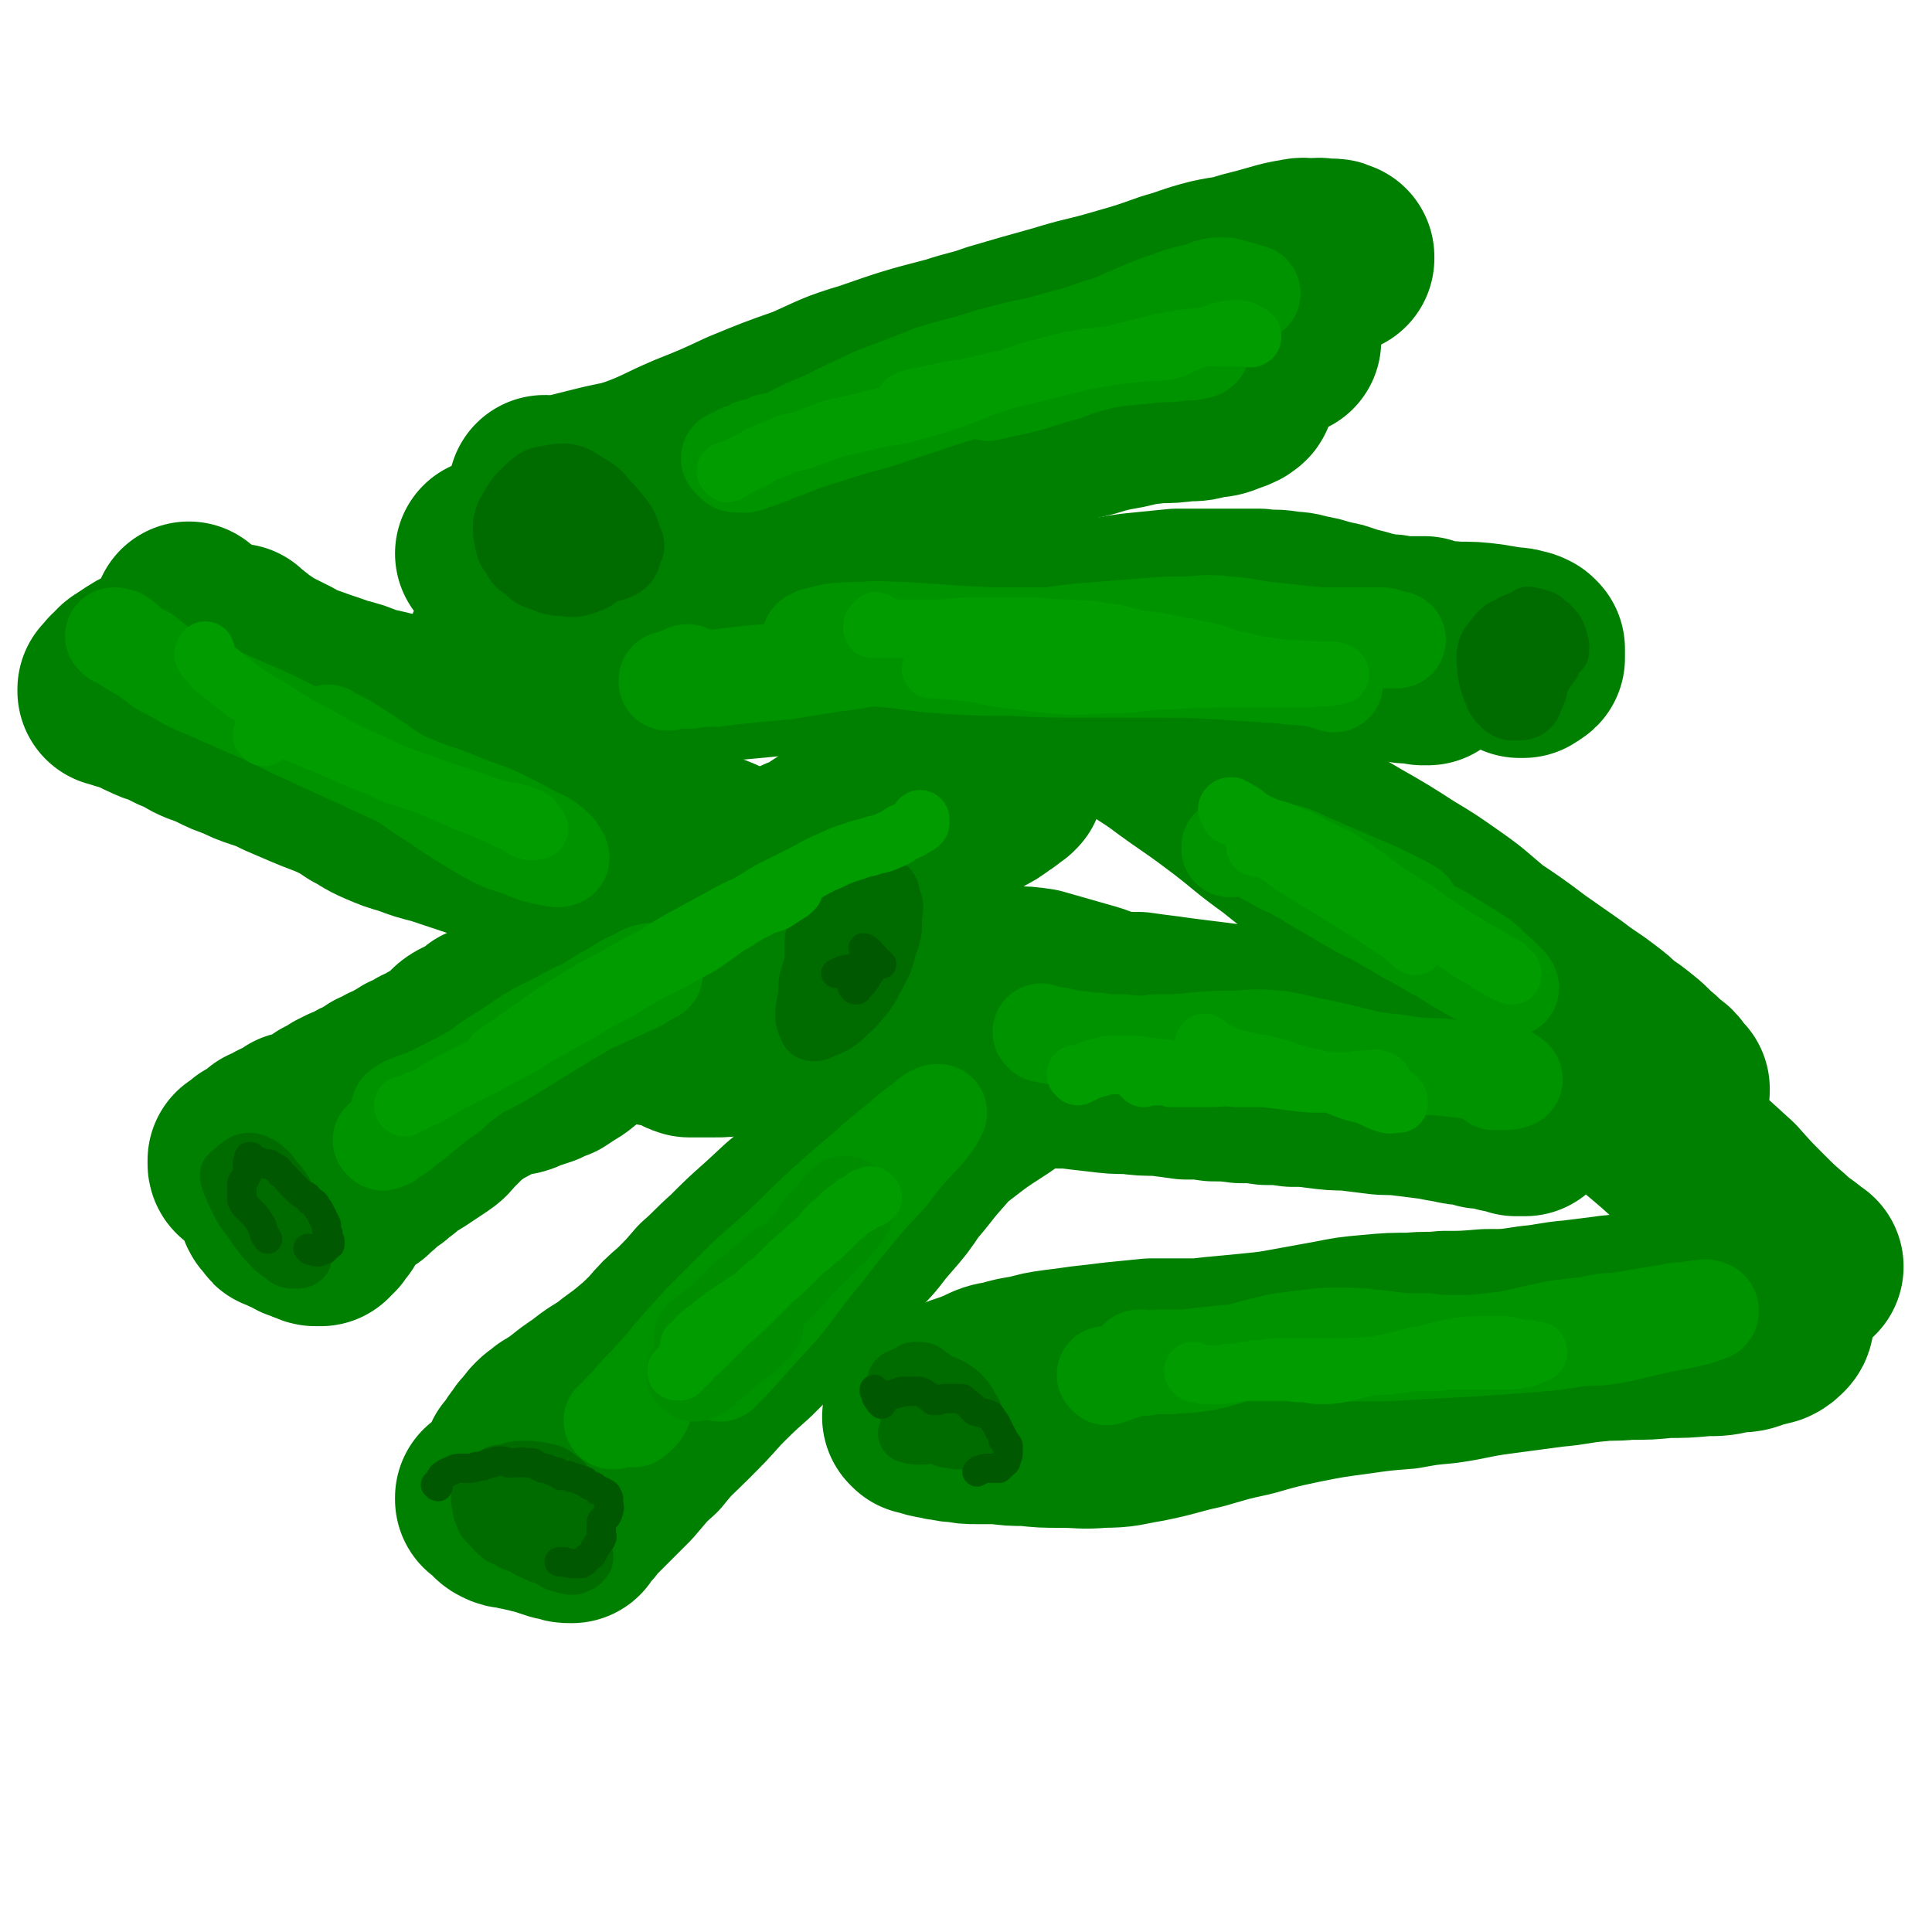 <svg viewBox='0 0 1054 1054' version='1.1' xmlns='http://www.w3.org/2000/svg' xmlns:xlink='http://www.w3.org/1999/xlink'><g fill='none' stroke='rgb(0,128,0)' stroke-width='105' stroke-linecap='round' stroke-linejoin='round'><path d='M134,636c-1,0 -1,-1 -1,-1 0,0 0,0 0,0 0,0 0,0 0,0 0,0 0,0 0,0 0,0 0,0 0,0 0,-1 0,-1 0,-1 0,0 0,0 0,0 0,-1 0,-1 0,-1 1,0 1,0 1,0 1,-1 0,-1 1,-1 1,-1 1,-1 2,-1 0,-1 0,-1 1,-1 0,-1 0,-1 1,-1 1,-1 1,-1 2,-1 1,-1 1,-1 1,-1 1,-1 1,-1 2,-1 1,-1 1,-1 1,-1 1,-1 1,-1 2,-2 1,0 1,0 2,0 1,-1 1,-1 2,-1 1,-1 1,-1 2,-2 2,-1 2,-1 3,-1 2,-1 2,-1 3,-2 2,-1 2,-1 3,-2 2,0 2,0 4,-1 3,-1 3,-1 6,-2 2,-1 2,-1 4,-3 2,-1 2,-1 3,-2 2,-1 2,-1 4,-2 2,-1 2,-1 3,-2 2,-1 2,-1 4,-2 3,-1 3,-1 5,-2 3,-2 3,-2 6,-3 3,-2 3,-2 6,-4 3,-1 3,-1 6,-3 3,-1 3,-1 6,-3 2,-1 2,-1 5,-3 3,-1 3,-1 6,-3 3,-2 3,-1 6,-3 3,-2 3,-2 6,-3 2,-2 2,-2 5,-4 3,-2 2,-3 5,-5 3,-2 4,-1 7,-3 3,-2 3,-2 6,-5 4,-2 4,-1 8,-3 4,-3 4,-3 8,-6 4,-2 4,-2 8,-4 4,-2 4,-2 7,-5 4,-2 4,-2 8,-5 5,-2 5,-2 9,-4 4,-3 4,-3 9,-6 5,-2 5,-2 10,-4 4,-2 4,-2 9,-5 4,-2 3,-2 8,-4 3,-2 4,-2 7,-3 4,-2 4,-2 8,-4 4,-2 4,-2 8,-4 4,-2 4,-2 9,-5 4,-2 4,-2 9,-4 4,-2 4,-2 9,-5 5,-2 5,-2 10,-5 4,-2 4,-2 9,-5 5,-3 5,-3 11,-6 4,-2 4,-2 9,-5 3,-1 3,-1 7,-3 3,-2 3,-2 6,-4 3,-2 3,-2 6,-3 3,-2 3,-2 6,-4 3,-2 3,-2 7,-5 4,-3 3,-3 7,-6 4,-2 4,-2 8,-4 3,-1 3,-1 6,-3 2,-2 2,-2 5,-3 2,-1 2,-1 5,-3 2,-1 2,0 5,-1 1,-1 1,-1 3,-2 2,0 2,0 4,-1 2,0 2,0 4,-1 2,0 2,0 3,-1 3,-1 3,-1 5,-2 2,-1 2,-1 4,-2 1,0 1,-1 2,-1 1,-1 1,-1 2,-1 1,-1 1,0 2,-1 0,0 0,0 1,0 0,0 0,0 0,0 1,0 0,0 0,0 0,0 0,0 0,0 1,0 0,-1 0,-1 0,0 0,0 0,1 0,0 0,0 0,0 1,0 0,-1 0,-1 0,0 0,0 0,1 0,0 0,0 0,0 1,0 0,-1 0,-1 0,0 0,0 0,1 0,0 0,0 0,0 1,0 1,0 1,0 0,0 0,0 1,0 0,1 0,0 1,1 1,0 1,0 2,1 0,0 0,0 0,1 1,0 1,0 2,1 0,0 0,1 1,1 0,1 1,1 1,1 1,1 1,1 1,1 1,1 1,1 2,1 0,1 0,1 0,2 1,0 1,0 1,1 0,0 0,0 1,1 0,0 0,0 0,0 0,0 0,0 0,0 0,0 0,0 0,-1 -1,0 0,1 0,1 0,0 0,0 0,0 0,0 0,0 0,-1 -1,0 0,1 0,1 0,0 0,0 0,0 -1,0 -1,0 -1,1 -1,0 -1,0 -2,0 -1,1 -1,1 -2,3 -2,1 -1,1 -3,2 -4,3 -4,3 -8,5 -5,3 -5,3 -10,6 -6,3 -6,3 -12,7 -7,3 -7,3 -13,7 -7,4 -7,4 -14,9 -8,4 -7,5 -15,10 -7,4 -8,4 -15,8 -8,4 -8,4 -16,7 -9,4 -9,3 -18,8 -7,3 -7,3 -14,8 -6,3 -6,3 -12,7 -5,4 -5,4 -10,8 -5,3 -5,3 -10,7 -5,3 -5,3 -9,6 -5,4 -5,4 -10,7 -6,4 -6,5 -11,9 -5,4 -5,4 -11,7 -5,4 -5,3 -10,7 -5,3 -5,3 -9,7 -3,2 -3,3 -7,5 -3,2 -3,2 -6,4 -4,1 -4,1 -7,3 -3,1 -3,1 -6,2 -3,1 -3,1 -5,2 -3,1 -3,1 -7,1 -3,2 -3,1 -7,3 -4,1 -4,2 -8,4 -4,2 -4,2 -8,5 -3,2 -3,2 -6,5 -3,3 -3,3 -6,6 -2,2 -2,3 -5,5 -3,2 -3,2 -6,4 -3,2 -3,2 -6,4 -3,2 -3,1 -6,3 -2,1 -2,2 -4,4 -3,2 -3,2 -5,4 -3,2 -3,2 -6,4 -2,2 -1,2 -3,3 -2,1 -2,1 -3,3 -2,1 -2,0 -3,1 -2,1 -2,1 -3,3 -1,1 -1,1 -2,2 -2,1 -2,1 -3,2 -1,1 -1,1 -1,1 -1,1 -1,1 -1,1 -1,1 -1,1 -1,1 -1,1 -1,0 -1,1 0,0 0,0 0,0 -1,1 -1,1 -1,1 0,0 0,0 0,0 0,1 0,1 0,2 0,0 0,0 0,1 0,0 0,0 -1,1 0,0 0,0 0,1 -1,1 -1,1 -1,1 -1,1 -1,1 -1,1 -1,1 -1,1 -1,2 -1,0 -1,0 -1,0 0,1 0,1 -1,1 0,0 0,0 0,1 0,0 0,0 0,0 -1,0 -1,0 -1,1 0,0 0,0 -1,0 0,0 0,0 0,0 0,0 0,0 0,0 -1,0 -1,0 -1,0 -1,0 -1,0 -1,0 -1,0 -1,-1 -2,-1 -1,0 -1,0 -3,-1 -1,0 -1,-1 -3,-1 -1,-1 -1,-1 -3,-2 -1,-1 -1,-1 -3,-1 -1,-1 -1,-1 -2,-2 -1,0 -1,0 -2,-1 -1,-1 -1,-1 -1,-1 -1,-1 -1,-1 -2,-1 0,-1 0,-1 0,-1 0,0 0,0 0,-1 0,0 0,0 0,0 -1,0 -1,0 -1,0 0,0 0,0 0,0 0,0 0,0 0,0 0,0 0,0 0,-1 0,0 0,0 0,0 0,1 -1,1 0,1 0,1 0,1 1,2 1,1 1,1 2,2 0,1 0,1 1,1 '/><path d='M333,533c0,0 0,-1 -1,-1 0,0 1,1 1,1 2,0 2,0 3,0 3,0 3,0 5,0 3,1 3,1 5,1 3,0 3,1 6,1 2,1 2,1 4,1 2,0 3,0 5,0 2,1 2,1 5,0 3,0 3,0 6,0 4,0 4,0 9,0 5,-1 5,-1 10,0 6,0 6,1 12,1 7,0 7,0 13,0 7,0 7,0 15,0 7,0 7,0 13,0 7,0 7,0 14,-1 7,0 7,0 14,0 8,0 8,0 15,0 7,0 7,0 13,0 7,0 7,0 13,0 6,1 6,1 13,0 7,0 7,0 14,0 6,0 6,-1 12,0 7,0 7,0 14,1 7,2 7,2 14,4 7,2 7,2 14,4 7,2 6,3 13,4 7,1 7,1 14,1 7,1 7,1 15,2 7,1 7,1 15,2 8,1 8,1 16,2 8,1 8,1 16,1 8,0 8,0 16,0 8,0 8,0 16,-1 9,-1 9,-1 18,-2 8,-1 8,0 16,-1 8,-1 8,-2 16,-3 5,0 5,0 10,-1 6,0 6,0 12,0 6,1 6,1 11,1 5,1 5,1 10,2 4,0 4,1 8,2 4,0 4,0 7,1 4,1 4,1 7,1 2,1 2,1 4,1 2,1 2,1 3,2 1,0 1,0 2,1 1,0 1,0 1,0 0,0 0,0 0,0 0,0 0,0 0,0 0,1 0,0 -1,0 0,0 1,0 1,0 0,0 0,0 0,0 0,0 0,0 0,1 0,1 0,1 0,2 0,2 0,2 -1,5 0,3 0,3 0,6 -1,3 -1,3 -1,7 -1,3 -1,3 -1,6 -1,3 -1,3 -2,7 0,3 0,3 -1,6 0,2 0,2 -1,5 0,1 0,1 -1,3 0,1 0,1 0,2 0,1 0,1 0,1 -1,0 -1,0 -1,0 0,0 0,0 -1,0 0,0 0,0 -1,0 -1,0 -1,0 -2,0 -1,-1 -1,-1 -3,-1 -2,-1 -2,-1 -5,-1 -2,-1 -2,-1 -4,-1 -4,-1 -4,-1 -7,-1 -3,-1 -3,-1 -7,-2 -4,0 -4,0 -8,-1 -6,-1 -6,-1 -11,-2 -8,-1 -8,-1 -16,-2 -8,-1 -8,0 -15,-1 -8,-1 -8,-1 -16,-2 -7,0 -7,0 -15,-1 -8,-1 -8,-1 -15,-1 -7,-1 -7,-1 -14,-1 -7,-1 -7,-1 -14,-1 -8,-1 -8,-1 -15,-1 -7,-1 -7,-1 -15,-1 -7,-1 -7,-1 -15,-2 -8,0 -8,0 -16,-1 -8,0 -8,0 -16,-1 -9,-1 -9,-1 -17,-2 -9,0 -9,0 -18,-1 -9,-1 -9,-1 -18,-2 -9,-1 -9,-1 -18,-1 -8,-1 -8,-1 -17,-2 -9,0 -9,0 -17,-1 -9,0 -9,0 -17,-1 -9,0 -9,0 -17,-1 -8,-1 -8,-2 -16,-4 -7,-1 -7,-2 -13,-3 -6,-1 -6,0 -12,-1 -5,0 -5,0 -10,-1 -5,0 -5,0 -10,0 -5,1 -5,1 -10,1 -4,0 -4,0 -8,0 -3,0 -3,0 -6,0 -3,-1 -3,-1 -5,-3 -2,-1 -2,-1 -4,-2 -1,-1 -1,-1 -3,-1 -1,0 -1,0 -3,0 -1,0 -1,0 -3,0 '/><path d='M546,574c0,0 -1,-1 -1,-1 0,0 0,1 0,2 -2,2 -2,2 -4,4 -2,4 -2,4 -5,7 -3,4 -4,3 -8,6 -6,4 -6,4 -11,7 -7,5 -7,5 -14,10 -9,6 -9,6 -18,12 -11,8 -11,8 -22,16 -11,8 -11,8 -22,18 -11,8 -11,9 -21,18 -9,8 -9,8 -18,17 -8,7 -8,8 -16,15 -6,7 -6,7 -13,14 -7,6 -7,6 -13,13 -6,6 -6,6 -12,11 -6,5 -7,5 -13,10 -6,4 -7,4 -13,9 -6,4 -6,4 -11,8 -4,3 -4,3 -9,6 -2,2 -3,2 -5,4 -2,2 -2,2 -3,4 -2,2 -2,2 -3,3 -1,2 -1,2 -2,3 -1,1 -1,1 -2,3 -1,1 -1,1 -2,3 -1,1 -1,1 -2,2 -1,3 -1,3 -2,5 -1,2 -1,2 -2,4 -1,2 -1,2 -2,3 -1,2 -1,2 -3,3 -1,1 -1,1 -2,2 -1,1 -1,1 -2,1 -1,1 -1,1 -1,1 0,0 0,0 -1,0 0,0 0,0 0,1 0,0 0,0 0,0 1,0 0,0 1,0 0,1 0,1 1,1 1,1 1,1 2,2 1,1 1,2 3,3 2,1 2,1 4,1 4,1 4,1 9,2 4,1 4,1 8,2 3,1 3,1 6,2 3,1 3,1 5,1 2,1 2,1 4,1 1,0 1,0 1,0 0,0 0,0 0,0 0,0 0,0 0,0 0,0 0,0 0,-1 0,0 0,0 0,0 0,0 0,-1 0,-1 1,-1 1,-1 2,-2 3,-2 3,-2 5,-5 4,-4 4,-4 8,-8 6,-6 6,-6 12,-12 7,-8 7,-9 15,-16 8,-10 8,-9 17,-18 9,-9 9,-9 17,-18 9,-9 9,-9 18,-17 10,-10 10,-10 20,-19 10,-10 10,-10 20,-20 9,-9 9,-8 17,-18 9,-8 8,-9 16,-18 7,-8 7,-8 13,-17 8,-9 7,-9 15,-18 7,-8 7,-8 15,-16 9,-8 9,-7 18,-14 8,-5 8,-5 16,-10 7,-5 8,-4 15,-8 6,-4 6,-4 12,-7 2,-2 2,-1 5,-2 1,-1 1,-1 1,-1 0,0 0,0 0,0 0,0 0,0 0,0 0,0 0,0 0,0 -1,1 -1,1 -1,1 -2,1 -2,1 -3,2 -4,3 -4,3 -7,5 -6,4 -6,4 -12,7 -9,5 -9,5 -17,10 -11,8 -11,7 -22,15 -13,10 -13,10 -26,20 -14,12 -14,12 -28,25 -14,13 -14,13 -27,28 -12,13 -12,13 -24,27 -10,12 -10,13 -21,25 -10,12 -10,12 -21,23 -10,11 -10,11 -21,21 -10,8 -10,8 -20,15 -10,6 -10,6 -20,12 -6,3 -6,2 -12,6 -4,2 -4,2 -8,5 0,0 0,0 -1,1 -1,0 -1,0 -1,0 0,0 0,0 0,0 0,0 0,0 0,-1 0,-2 0,-2 0,-4 0,-1 0,-1 -1,-2 '/><path d='M130,350c0,0 -1,-1 -1,-1 0,0 1,1 1,1 1,1 1,1 2,2 2,1 2,1 4,3 3,2 3,2 6,4 3,2 3,2 7,4 4,2 4,2 8,4 5,3 5,3 11,5 8,3 9,3 17,6 8,2 8,2 15,5 9,2 9,2 17,4 10,3 10,3 20,6 9,3 9,3 18,6 10,4 10,5 19,9 12,7 12,7 23,14 9,4 8,5 17,9 8,4 8,4 16,8 8,3 8,3 16,6 9,4 9,5 18,9 6,3 6,3 13,5 7,4 7,3 14,6 7,4 7,3 14,7 6,3 6,3 11,6 6,3 6,3 12,6 6,2 6,3 12,5 4,2 4,1 9,3 5,1 5,1 9,3 3,1 3,2 6,3 3,2 3,1 5,2 1,1 1,1 3,1 0,1 0,1 1,1 0,0 0,0 0,0 1,0 1,0 1,0 0,0 0,0 0,0 0,1 0,1 0,1 -1,0 -1,1 -2,1 -2,0 -3,1 -5,0 -5,-2 -5,-2 -10,-5 -2,-1 -2,-1 -4,-2 '/><path d='M104,338c0,0 -1,-1 -1,-1 0,0 1,1 1,1 0,1 0,1 0,2 0,1 0,1 -1,3 0,1 0,1 -1,2 -1,1 -1,1 -2,2 -1,1 -1,1 -3,2 -2,2 -2,2 -4,3 -2,2 -2,3 -4,4 -3,2 -3,3 -6,4 -3,2 -4,2 -7,4 -3,2 -3,2 -6,4 -2,1 -2,2 -3,3 -2,2 -2,1 -3,3 -1,1 -1,1 -2,2 0,0 0,0 0,1 1,0 1,0 2,0 1,1 1,1 2,1 2,1 2,1 4,1 3,1 3,1 5,2 3,1 3,2 6,3 4,2 4,2 8,3 4,2 4,2 8,4 5,2 5,2 10,5 6,3 6,2 12,5 6,3 6,3 12,5 6,3 6,3 12,5 6,2 6,2 12,5 7,3 7,3 14,6 7,3 8,3 15,6 6,3 6,3 12,7 6,3 6,4 13,7 7,3 7,3 14,5 8,3 8,3 16,5 6,2 6,2 12,4 9,3 9,3 18,6 10,3 10,3 20,8 8,3 8,4 16,7 7,3 7,4 15,6 8,3 8,3 17,6 8,2 8,2 16,5 8,2 8,2 16,5 8,3 8,3 16,6 7,3 8,3 15,6 8,4 8,4 16,8 6,3 6,3 13,6 4,2 4,2 8,3 3,2 3,2 7,3 2,1 2,1 4,2 1,0 2,0 3,0 0,0 0,0 0,0 -1,-3 -1,-3 -2,-5 '/><path d='M305,343c0,0 -1,-1 -1,-1 0,0 0,0 1,1 0,0 0,0 1,0 2,1 2,1 4,1 2,0 2,0 5,0 3,0 3,0 6,0 5,0 5,0 10,-1 6,0 6,0 12,-1 7,-1 7,-1 15,-1 9,0 9,0 18,0 10,0 10,0 20,0 10,0 10,0 20,0 11,-1 10,-1 21,-2 10,-1 10,-1 20,-2 10,0 10,-1 20,-1 10,0 10,0 20,1 9,0 9,1 19,2 10,1 10,1 21,1 10,1 10,1 20,0 11,0 11,0 22,-1 11,-2 11,-2 22,-4 10,-1 10,-2 21,-3 10,-1 10,-1 20,-2 8,0 8,0 16,0 8,0 8,0 15,0 7,0 7,0 14,0 7,1 7,0 13,1 6,1 6,0 12,2 6,1 6,1 12,3 6,1 6,1 11,3 4,1 4,1 8,2 4,2 4,1 8,2 4,1 4,1 8,1 3,1 3,1 6,1 2,0 2,0 5,0 1,0 1,0 2,0 2,0 2,0 3,0 1,1 1,0 2,0 0,0 0,0 0,0 0,0 0,0 0,0 0,0 0,0 0,0 1,1 0,0 0,0 0,0 0,0 0,0 0,1 0,1 0,1 0,0 0,0 0,0 0,0 0,0 0,1 0,0 0,0 1,1 0,1 0,1 0,1 -1,1 -1,1 -1,3 0,1 -1,1 -1,3 0,1 0,1 0,3 0,1 0,1 1,2 0,1 0,1 1,2 0,1 0,1 1,2 0,0 0,0 0,0 0,0 0,0 0,1 0,0 0,0 -1,0 -1,0 -1,0 -2,0 -2,-1 -2,0 -3,-1 -3,0 -3,0 -6,0 -4,-1 -4,-1 -8,-1 -5,-1 -5,0 -10,-1 -7,0 -7,0 -14,-1 -8,0 -8,0 -16,0 -9,-1 -9,-1 -17,-1 -9,0 -9,0 -18,0 -9,0 -9,0 -18,0 -10,0 -10,0 -19,0 -10,0 -10,0 -19,-1 -10,0 -10,0 -19,-1 -10,0 -10,-1 -19,-1 -8,0 -8,0 -17,0 -9,0 -9,0 -18,0 -9,0 -9,0 -19,0 -10,1 -10,1 -20,2 -10,0 -10,0 -20,0 -10,0 -10,1 -19,1 -10,0 -10,0 -20,0 -9,0 -9,0 -18,0 -8,0 -8,0 -16,0 -10,1 -10,1 -21,2 -9,0 -9,1 -18,1 -9,1 -9,1 -17,1 -8,0 -8,1 -16,0 -6,0 -6,-1 -12,-2 -6,-1 -6,-1 -12,-2 -4,0 -4,0 -8,-1 -3,0 -3,0 -6,0 -1,0 -1,0 -2,0 -1,0 -1,-1 -1,-1 0,0 0,0 1,0 2,0 2,0 4,0 5,0 5,0 10,0 8,0 8,0 15,1 9,0 9,0 18,0 11,1 11,1 23,1 13,0 13,0 27,0 17,0 17,0 33,-1 18,0 18,-1 35,-1 19,-1 19,-1 37,-1 19,-1 19,-1 38,-2 19,-1 19,-1 37,-2 19,-1 19,-1 37,-2 14,0 14,0 28,0 3,0 3,0 6,0 17,0 17,0 34,0 16,-1 16,-1 32,-2 15,0 15,0 29,-1 10,0 10,0 20,0 10,0 11,-1 21,0 8,0 9,0 17,1 6,1 6,1 12,2 3,0 3,0 6,1 1,0 1,0 3,1 0,0 0,0 1,1 0,1 0,1 0,2 0,1 0,1 0,2 0,0 0,1 0,1 -1,1 -2,1 -3,2 -1,0 -1,0 -2,0 '/><path d='M576,747c-1,0 -1,0 -1,-1 -1,0 0,1 0,1 0,0 -1,0 -1,0 1,0 1,0 2,0 3,0 3,1 5,1 3,0 3,0 5,-1 3,0 3,0 6,-1 5,-1 5,0 9,-1 6,-1 6,-1 12,-2 7,-1 7,-1 15,-2 8,-1 8,0 17,-1 9,-1 9,-1 18,-2 11,-1 11,-1 21,-2 10,-1 10,-1 21,-3 11,-2 11,-2 22,-4 10,-2 10,-2 21,-3 11,-1 11,-1 22,-1 9,-1 9,0 18,-1 11,0 11,0 23,-1 12,0 12,0 25,-2 11,-1 11,-2 23,-3 8,-1 8,-1 16,-2 7,-1 7,-1 14,-1 7,-1 7,0 15,-1 7,0 7,1 15,0 6,0 6,0 12,0 5,-1 5,-1 11,-2 4,-1 4,-1 8,-2 4,0 4,0 7,-1 2,-1 2,-1 4,-1 1,0 1,0 3,0 0,0 0,0 0,-1 0,0 0,0 0,0 0,0 0,0 0,0 0,0 0,0 0,0 -1,0 -1,0 -1,0 -2,0 -2,0 -4,0 -3,0 -3,0 -6,0 -4,0 -4,0 -8,0 -6,1 -6,1 -11,2 -7,2 -7,2 -14,3 -11,2 -11,2 -21,4 -16,4 -16,4 -31,6 -11,2 -11,2 -22,4 -9,1 -10,1 -19,2 -2,0 -2,0 -4,0 -12,1 -12,1 -23,2 -14,2 -14,2 -28,3 -12,2 -12,2 -23,3 -11,1 -11,1 -21,1 -10,1 -10,1 -21,2 -10,0 -10,0 -20,0 -10,0 -10,0 -20,0 -10,0 -10,0 -20,0 -9,0 -9,0 -19,0 -10,1 -10,1 -20,2 -8,1 -8,1 -17,2 -7,1 -7,1 -15,2 -7,1 -7,1 -14,3 -7,1 -7,1 -14,3 -6,1 -6,1 -12,4 -5,2 -5,2 -11,4 -3,2 -3,2 -6,4 -3,2 -3,2 -5,3 -1,1 -1,1 -2,2 -1,0 -1,0 -2,1 -1,1 -1,1 -3,1 -1,1 -1,1 -2,2 -2,0 -2,0 -3,1 -1,0 -1,0 -1,0 0,0 0,0 0,0 1,0 1,1 1,1 2,0 2,0 4,1 3,1 3,1 5,1 3,1 3,1 5,1 4,1 4,1 7,1 5,1 5,1 10,1 6,0 6,0 12,0 7,1 7,1 15,1 9,1 9,1 19,1 11,0 11,1 22,0 12,0 12,-1 24,-3 15,-3 15,-4 29,-7 14,-4 13,-4 27,-7 14,-4 14,-4 28,-7 15,-3 15,-3 30,-5 14,-2 14,-2 27,-3 11,-2 11,-2 22,-3 14,-2 14,-3 29,-5 15,-2 15,-2 30,-4 12,-1 12,-2 24,-3 8,-1 8,0 17,-1 11,0 11,0 21,-1 10,0 10,0 21,-1 8,0 8,0 16,-2 6,0 6,0 11,-2 4,-1 4,-1 8,-2 2,-1 2,-1 4,-3 1,-1 1,-2 1,-4 0,-2 -1,-2 -2,-4 -1,-1 -1,-1 -1,-2 '/><path d='M595,369c0,0 0,-1 -1,-1 0,0 0,0 1,0 1,2 1,2 3,3 4,3 4,3 7,6 5,3 5,3 9,6 7,4 7,4 13,9 8,6 7,7 15,13 9,7 9,7 18,14 11,8 11,8 22,15 13,8 13,8 26,15 15,8 15,7 30,16 14,8 14,8 28,17 10,6 10,6 20,13 13,9 12,9 24,19 12,8 12,8 24,17 10,7 10,7 20,14 9,7 9,6 18,13 4,3 4,3 8,7 6,4 6,4 11,8 5,4 5,5 10,9 3,3 3,3 7,6 2,2 1,2 3,4 1,1 1,1 2,2 0,1 0,1 0,1 0,0 0,0 0,0 -1,1 -1,1 -1,1 -1,0 -1,0 -1,0 -1,0 -1,0 -2,0 -1,0 -1,0 -3,-1 -2,0 -2,0 -4,-1 -5,-2 -5,-2 -9,-5 -9,-6 -9,-6 -18,-14 -8,-6 -8,-6 -16,-13 -9,-8 -9,-8 -19,-15 -10,-9 -10,-9 -21,-17 -12,-10 -12,-10 -24,-19 -18,-13 -18,-13 -36,-25 -15,-10 -15,-10 -30,-20 -15,-10 -15,-9 -30,-19 -13,-9 -13,-9 -26,-18 -13,-10 -13,-10 -26,-20 -8,-6 -8,-6 -17,-11 -6,-4 -7,-3 -14,-6 -4,-2 -4,-2 -9,-4 -2,-1 -2,-2 -5,-3 -1,0 -1,0 -2,-1 0,0 0,0 0,0 1,1 1,2 2,3 5,3 5,3 10,6 7,5 8,5 15,10 11,7 10,7 20,14 13,9 13,9 25,18 13,10 13,11 27,21 15,12 15,12 30,24 15,12 15,13 31,25 11,9 11,9 23,17 16,13 16,13 33,25 17,13 17,13 34,26 12,9 12,9 23,18 11,9 12,9 23,18 12,10 12,10 24,21 11,10 11,10 22,20 8,9 8,9 16,17 7,7 7,7 14,13 5,5 5,4 10,8 2,2 2,2 4,3 0,0 0,0 0,0 -3,-2 -3,-2 -6,-4 '/><path d='M674,211c0,0 -1,-1 -1,-1 0,0 0,0 1,1 0,0 1,0 1,1 1,0 1,0 1,1 0,1 -1,1 -2,2 -2,1 -2,1 -5,2 -5,2 -5,2 -10,2 -6,2 -6,2 -12,2 -8,1 -8,1 -15,1 -9,1 -10,1 -18,3 -11,2 -11,2 -21,5 -13,3 -13,3 -25,7 -15,5 -15,5 -30,10 -16,5 -16,5 -32,11 -17,5 -17,4 -33,10 -15,5 -15,5 -30,11 -15,5 -15,5 -30,10 -14,5 -14,5 -27,10 -13,6 -13,6 -26,12 -13,6 -12,7 -25,13 -12,6 -12,5 -24,11 -8,4 -8,5 -17,9 -5,2 -5,2 -10,4 -4,2 -4,2 -7,4 -2,1 -2,1 -3,2 0,0 0,0 0,0 1,-1 1,-1 3,-2 5,-4 5,-4 11,-7 7,-4 7,-4 14,-8 10,-5 10,-5 20,-10 14,-7 14,-7 29,-14 16,-7 17,-7 33,-15 19,-8 19,-8 37,-16 19,-8 18,-9 37,-17 19,-8 19,-8 38,-15 18,-7 18,-7 36,-14 18,-6 18,-6 35,-12 16,-6 16,-6 32,-11 15,-5 15,-5 31,-10 14,-4 14,-4 28,-7 11,-3 11,-3 22,-5 8,-2 8,-2 15,-4 3,0 3,0 6,-1 0,0 0,0 0,0 -2,0 -3,0 -5,0 -6,2 -6,2 -12,4 -8,2 -8,2 -16,4 -10,3 -11,2 -21,5 -12,4 -12,4 -24,8 -15,5 -15,5 -29,9 -17,5 -17,5 -33,9 -18,5 -18,5 -36,9 -18,5 -18,5 -35,9 -17,3 -17,3 -34,7 -15,3 -15,4 -31,8 -15,4 -15,4 -30,7 -16,4 -16,4 -31,8 -14,4 -14,5 -28,9 -12,3 -12,3 -25,6 -8,3 -8,3 -17,5 -6,2 -6,2 -11,3 -4,1 -4,1 -9,3 -2,1 -2,1 -4,2 -1,1 -2,1 -2,1 0,0 0,0 1,0 2,1 2,1 4,0 6,-1 6,-1 12,-3 8,-2 8,-2 17,-5 14,-5 14,-4 28,-10 16,-6 16,-7 31,-14 19,-8 19,-8 37,-16 21,-9 21,-9 41,-18 20,-9 20,-9 41,-18 20,-8 20,-8 40,-16 18,-7 18,-7 37,-14 18,-6 18,-7 36,-13 16,-6 16,-5 33,-10 14,-5 14,-6 29,-10 11,-3 11,-3 23,-5 9,-2 9,-2 17,-4 6,-1 6,-1 12,-2 5,0 5,0 9,-1 4,0 4,0 7,-1 2,0 2,0 4,-1 1,0 2,0 3,0 0,-1 0,-1 0,-1 -1,0 -1,0 -1,0 -1,-1 -1,-1 -3,-1 -2,0 -2,0 -5,0 -2,-1 -2,0 -5,0 -4,0 -4,-1 -8,0 -6,1 -6,1 -13,3 -7,2 -7,2 -15,4 -9,3 -9,2 -18,4 -12,3 -12,4 -23,7 -14,5 -14,5 -28,9 -17,5 -17,4 -33,9 -18,5 -18,5 -35,10 -11,4 -11,3 -23,7 -23,6 -23,6 -46,14 -17,5 -17,6 -33,13 -17,6 -17,6 -34,13 -15,7 -15,7 -30,13 -14,6 -14,7 -27,12 -11,4 -11,3 -23,6 -8,2 -8,2 -16,4 -4,1 -4,1 -9,1 -2,1 -2,0 -3,0 -1,0 -1,0 -1,0 0,0 0,0 0,0 0,1 -1,0 -1,0 0,0 1,1 1,1 0,0 0,0 0,0 '/></g>
<g fill='none' stroke='rgb(0,108,0)' stroke-width='32' stroke-linecap='round' stroke-linejoin='round'><path d='M287,836c0,0 -1,-1 -1,-1 0,0 1,0 1,1 1,1 1,1 2,2 1,0 1,0 2,1 1,0 1,0 2,1 0,0 0,0 0,1 0,0 0,0 -1,0 -1,0 -1,0 -3,0 -2,-1 -2,-1 -4,-2 -2,-1 -2,-2 -5,-2 -2,-1 -2,-1 -4,-2 -2,0 -3,0 -5,-1 -2,-1 -1,-1 -3,-2 -2,-2 -2,-2 -3,-3 -1,-2 -1,-2 -1,-3 -1,-1 -1,-2 -1,-3 1,-1 2,-1 4,-1 2,-1 2,-1 5,-1 4,-1 4,-1 7,0 6,0 6,0 11,1 5,1 5,0 9,1 3,1 4,1 7,3 3,2 3,2 6,5 3,4 3,4 4,8 2,4 2,4 2,8 1,3 1,3 -1,5 -1,1 -2,1 -4,2 -3,0 -3,0 -6,-1 -5,-1 -4,-2 -8,-4 -4,-1 -4,-1 -8,-3 -3,-1 -2,-1 -5,-3 -3,-1 -3,-1 -6,-2 -3,-2 -3,-2 -6,-3 -3,-3 -3,-2 -5,-5 -3,-3 -2,-4 -4,-8 -1,-3 -1,-3 -1,-7 0,-4 -1,-4 1,-7 1,-3 1,-3 4,-5 3,-2 3,-2 7,-2 5,-2 5,-2 10,-2 5,0 5,0 10,1 5,1 5,1 9,4 4,3 4,4 7,8 3,4 3,4 5,9 2,4 1,4 1,9 0,3 0,3 -1,6 -2,2 -2,2 -5,4 -2,1 -2,2 -4,2 -5,0 -5,0 -9,-2 -5,-1 -5,-2 -10,-4 -3,-1 -3,-1 -6,-3 -5,-2 -5,-2 -9,-5 -4,-2 -4,-2 -7,-5 -2,-3 -2,-3 -4,-5 -1,-2 -1,-2 -1,-4 0,-1 0,-2 1,-3 1,-2 1,-2 4,-4 3,-2 3,-2 6,-3 5,-1 6,-2 11,-2 6,1 7,1 13,3 6,2 6,2 11,6 4,2 4,2 7,6 1,1 1,2 1,4 0,2 0,2 -1,3 -2,2 -2,2 -5,3 -3,0 -3,0 -6,0 '/><path d='M520,768c0,0 -1,0 -1,-1 0,0 0,1 0,1 1,1 1,1 1,1 1,1 1,1 1,2 1,1 1,1 1,1 0,1 0,1 0,2 -1,0 -1,1 -1,1 -1,1 -1,2 -3,2 -2,2 -2,2 -5,2 -3,0 -3,0 -6,-1 -4,-2 -4,-2 -7,-5 -4,-4 -4,-4 -7,-8 -2,-3 -2,-3 -3,-7 -1,-2 -2,-2 -1,-4 0,-1 1,-2 2,-2 3,-2 3,-1 6,-1 4,0 4,0 8,1 5,1 5,1 9,3 5,2 5,2 9,5 3,3 4,4 6,8 2,3 2,3 3,6 0,3 0,4 -1,6 -1,3 -2,3 -4,4 -4,2 -4,2 -8,1 -4,0 -4,-1 -8,-3 -4,-2 -4,-2 -7,-5 -3,-3 -3,-3 -4,-6 -3,-4 -3,-4 -4,-8 -1,-4 -1,-4 -1,-8 0,-2 0,-3 1,-5 2,-2 2,-2 4,-2 3,0 4,0 6,2 5,3 4,4 8,8 4,4 4,4 8,9 3,3 3,3 5,6 2,2 2,2 3,4 0,0 0,1 0,2 -1,1 -2,1 -3,1 -4,1 -4,1 -8,1 -4,1 -4,1 -9,1 -4,1 -4,1 -9,1 -3,0 -3,0 -6,-1 '/><path d='M136,639c0,0 -1,-1 -1,-1 0,0 0,0 0,1 1,0 1,0 2,1 2,2 2,2 3,4 3,2 3,2 5,4 2,2 2,2 4,5 2,2 2,1 4,3 3,4 3,4 5,8 2,3 2,3 3,6 1,2 1,2 1,4 0,1 1,2 0,2 0,1 -1,1 -2,1 -3,0 -3,0 -5,0 -4,-1 -4,-2 -7,-4 -3,-2 -3,-2 -6,-5 -3,-4 -3,-4 -6,-8 -3,-4 -2,-4 -4,-8 -2,-3 -2,-3 -3,-7 0,-2 -1,-3 0,-5 0,-2 0,-3 2,-4 2,-1 2,-2 5,-2 3,0 3,1 6,2 4,3 4,3 7,7 5,6 5,6 8,12 3,6 3,6 5,13 2,5 2,5 3,11 1,3 1,4 0,7 -1,1 -2,1 -5,1 -3,0 -4,-1 -6,-3 -5,-3 -5,-4 -9,-8 -4,-5 -4,-5 -8,-11 -4,-5 -4,-5 -7,-11 -2,-4 -2,-4 -4,-9 0,-1 -1,-2 -1,-4 0,0 1,0 1,-1 0,0 0,0 0,0 '/><path d='M479,499c0,0 -1,-1 -1,-1 0,0 0,1 0,1 0,0 0,0 0,0 0,0 0,1 0,1 -1,2 0,2 -1,3 -2,3 -2,3 -4,5 -2,3 -2,3 -5,5 -3,2 -3,2 -6,3 -3,1 -3,1 -6,1 -1,0 -1,1 -3,0 -1,0 -1,-1 -2,-2 -1,-2 -1,-2 -1,-4 0,-2 0,-3 0,-5 2,-3 2,-3 4,-6 2,-3 2,-3 5,-6 2,-2 2,-2 5,-3 3,-1 3,-2 5,-1 3,0 3,0 4,2 2,3 2,3 2,7 1,5 2,5 1,10 -1,6 -2,6 -4,11 -3,6 -3,6 -6,11 -3,4 -3,4 -7,7 -3,2 -3,1 -6,2 -2,1 -2,1 -4,1 -2,-1 -2,-2 -3,-3 -1,-4 -1,-4 -2,-8 0,-5 0,-6 0,-11 0,-6 0,-6 1,-11 2,-5 3,-5 6,-10 2,-3 3,-3 6,-5 4,-2 4,-2 7,-3 4,-1 4,-2 7,-1 3,1 4,1 6,4 2,3 2,4 4,8 1,5 1,6 1,12 -1,6 -1,7 -3,13 -3,8 -3,8 -8,16 -3,5 -3,6 -8,10 -4,3 -4,3 -9,4 -3,1 -3,2 -6,1 -3,0 -4,-1 -5,-3 -2,-3 -2,-3 -2,-7 0,-6 -1,-6 0,-12 2,-7 2,-7 5,-14 3,-7 3,-7 7,-14 4,-6 4,-6 9,-11 4,-5 4,-4 9,-8 4,-2 4,-3 8,-4 2,-1 2,-2 4,-1 2,2 3,3 3,6 2,5 2,5 1,11 0,9 0,9 -3,17 -2,8 -2,8 -6,15 -4,8 -4,8 -9,14 -4,5 -5,5 -10,10 -4,3 -4,3 -9,5 -3,1 -3,2 -6,2 -2,0 -3,-1 -3,-2 -2,-4 -2,-4 -2,-9 1,-7 1,-8 3,-15 2,-10 2,-10 6,-19 4,-9 4,-9 9,-17 4,-6 4,-7 10,-11 3,-3 4,-4 8,-3 2,1 3,2 4,5 1,5 1,6 0,11 0,8 0,8 -3,15 -2,6 -2,6 -6,11 -2,4 -3,4 -7,7 0,0 0,0 -1,0 '/><path d='M835,337c-1,-1 -1,-1 -1,-1 0,0 0,0 0,0 1,3 1,3 1,6 1,3 2,3 3,7 1,4 1,4 1,8 1,4 1,4 1,8 0,4 0,4 0,7 -1,5 -1,5 -3,9 -1,3 -1,4 -4,6 -2,1 -3,1 -6,1 -4,0 -4,0 -7,-2 -4,-4 -4,-4 -6,-9 -2,-5 -2,-6 -3,-11 0,-5 -1,-6 0,-11 1,-4 2,-4 5,-8 3,-4 4,-4 8,-6 3,-2 4,-2 8,-3 3,-1 3,-2 6,-1 4,1 4,1 6,4 2,3 2,4 3,8 1,4 1,4 0,9 0,4 -1,4 -3,7 -2,3 -2,3 -4,5 -3,2 -3,2 -6,2 -1,1 -2,1 -3,-1 -2,-2 -2,-3 -3,-6 -1,-5 -1,-5 0,-9 1,-5 1,-5 4,-9 2,-3 2,-4 6,-6 2,-1 3,-2 5,-1 3,1 3,2 5,4 2,3 2,4 3,8 0,1 0,1 0,3 '/><path d='M308,262c0,-1 -1,-2 -1,-1 1,0 1,1 3,2 1,2 1,2 3,4 2,2 2,2 4,4 3,2 3,2 6,5 3,3 2,4 5,6 2,2 2,1 4,3 1,0 1,1 2,2 0,0 1,0 0,1 -1,1 -1,1 -3,1 -4,2 -4,2 -8,2 -5,1 -5,1 -9,1 -4,1 -4,1 -9,1 -3,-1 -4,-1 -7,-2 -3,-2 -4,-2 -6,-4 -3,-3 -3,-3 -4,-7 0,-3 0,-3 0,-7 0,-3 0,-3 1,-5 1,-3 2,-3 4,-5 3,-1 3,-1 6,-2 3,0 3,0 6,0 4,0 4,-1 7,1 5,2 5,2 8,6 5,4 5,4 9,10 3,6 3,6 5,13 1,5 2,6 1,12 -1,5 -2,6 -6,10 -3,4 -4,4 -9,6 -6,2 -7,2 -14,1 -6,0 -6,-1 -12,-3 -5,-2 -5,-2 -8,-5 -4,-3 -5,-3 -7,-8 -3,-3 -3,-4 -4,-8 -1,-5 -1,-5 -1,-10 1,-5 1,-5 4,-10 4,-7 5,-7 10,-12 5,-4 5,-4 11,-5 5,-1 5,-1 10,-1 6,1 6,2 11,5 7,4 7,4 12,10 5,5 4,6 8,13 2,5 3,5 4,10 1,3 2,3 1,6 -2,3 -2,4 -5,6 -4,3 -4,3 -9,4 -6,1 -6,1 -12,1 -6,-1 -6,-1 -11,-3 -7,-2 -6,-2 -12,-6 -4,-2 -4,-2 -8,-6 -2,-3 -2,-3 -5,-6 -2,-3 -2,-4 -3,-7 0,-4 -1,-5 1,-8 2,-6 3,-6 8,-10 4,-4 5,-4 11,-5 6,-1 7,-1 13,0 7,2 7,3 14,8 7,4 7,5 12,11 4,5 4,6 6,12 2,4 2,5 0,9 -1,4 -1,5 -5,8 -4,2 -5,2 -10,3 -6,1 -6,1 -13,0 -6,-1 -6,-1 -12,-4 -6,-3 -6,-4 -11,-8 -3,-3 -4,-3 -6,-7 -2,-4 -3,-5 -3,-9 0,-6 0,-7 3,-11 3,-4 4,-3 9,-5 4,-1 5,-1 10,-1 5,1 5,2 10,5 4,1 4,1 7,4 2,1 2,2 3,4 0,2 0,2 0,5 0,2 0,2 0,4 0,1 0,1 0,1 '/></g>
<g fill='none' stroke='rgb(0,147,0)' stroke-width='53' stroke-linecap='round' stroke-linejoin='round'><path d='M345,774c0,0 -1,0 -1,-1 0,0 1,1 1,1 1,0 1,0 1,-1 2,-1 2,-1 3,-2 1,-1 1,-1 2,-3 1,-2 1,-3 2,-5 2,-4 2,-4 4,-8 4,-5 4,-5 9,-10 5,-7 5,-7 10,-13 6,-6 6,-6 12,-12 7,-7 8,-7 15,-13 7,-6 7,-6 14,-12 6,-5 7,-5 13,-11 5,-5 5,-5 9,-10 5,-5 4,-5 9,-9 2,-3 2,-3 5,-5 3,-2 3,-2 6,-3 3,-2 3,-1 6,-3 1,-1 1,-1 3,-3 0,-1 1,-1 1,-1 0,-1 -1,-1 -2,0 -3,2 -3,2 -5,4 -5,4 -5,4 -9,8 -5,4 -5,5 -10,10 -7,6 -7,6 -14,12 -8,8 -9,7 -17,15 -9,8 -9,8 -18,17 -10,9 -10,9 -19,18 -8,9 -8,9 -16,17 -7,6 -7,6 -13,13 -4,4 -4,4 -8,8 -2,2 -2,2 -3,3 -1,0 -1,0 -1,0 0,0 1,0 1,0 2,-2 2,-2 3,-4 3,-3 3,-3 5,-5 5,-6 5,-6 10,-11 6,-7 7,-7 13,-15 8,-9 8,-9 16,-18 10,-10 10,-10 20,-20 10,-10 11,-10 22,-20 12,-11 12,-12 24,-23 11,-10 11,-10 23,-20 10,-9 10,-9 20,-17 7,-6 7,-6 14,-11 3,-3 3,-3 6,-4 0,0 1,0 1,0 -2,4 -2,4 -5,8 -5,6 -5,6 -10,11 -6,7 -6,7 -12,15 -8,9 -9,9 -17,19 -10,12 -10,12 -20,25 -11,13 -10,13 -21,27 -10,11 -10,11 -20,22 -7,8 -7,8 -14,15 '/><path d='M604,751c0,-1 -1,-1 -1,-1 0,0 0,0 1,0 0,0 0,0 0,0 1,0 1,0 3,0 3,-1 3,-1 5,-2 4,-1 4,-1 7,-2 5,0 5,0 10,-1 5,0 5,0 10,0 6,-1 6,0 12,-1 8,-1 8,-1 15,-3 8,-2 8,-3 16,-5 8,-2 8,-2 16,-4 8,-1 8,-1 16,-2 8,-1 8,-1 16,-1 10,0 10,0 19,1 9,1 9,1 17,2 6,0 6,0 12,0 8,1 8,1 17,1 8,0 8,0 17,-1 10,-1 10,-1 19,-3 9,-2 9,-2 18,-4 8,-1 8,-1 17,-2 5,-1 5,-1 11,-2 5,0 5,0 10,-1 6,-1 6,-1 12,-2 6,-1 6,-1 12,-2 5,-1 5,-1 10,-1 4,-1 4,-1 7,-1 2,0 2,-1 4,0 0,0 1,0 1,1 0,1 0,1 -1,1 -2,1 -2,1 -5,2 -4,1 -4,1 -8,2 -5,1 -5,1 -11,2 -13,3 -13,3 -26,6 -11,2 -11,1 -22,2 -12,2 -12,2 -24,3 -13,1 -13,1 -27,2 -18,1 -18,1 -36,2 -16,1 -16,1 -32,1 -15,0 -15,0 -30,0 -13,0 -13,0 -26,0 -11,0 -11,0 -22,1 -9,1 -9,1 -18,2 -7,0 -7,0 -14,0 -4,1 -4,1 -8,0 -1,0 -1,0 -2,0 '/><path d='M569,564c0,0 -1,-1 -1,-1 0,0 0,0 0,0 1,1 1,1 2,1 3,1 3,1 7,1 4,1 4,1 9,2 6,0 6,1 12,1 7,1 7,1 15,1 8,1 9,1 17,0 11,0 11,0 21,-1 11,-1 11,-1 23,-1 12,-1 12,-1 24,0 12,2 12,3 24,5 13,3 13,3 25,6 11,2 11,1 22,3 8,1 8,1 16,1 9,1 9,1 18,2 6,0 6,0 13,1 4,1 4,1 8,2 1,1 2,1 2,2 -2,1 -3,1 -6,1 -2,0 -2,0 -5,0 '/><path d='M209,623c0,-1 -1,-1 -1,-1 0,0 0,0 1,0 0,0 0,1 1,0 2,0 2,0 4,-2 4,-2 4,-2 7,-5 4,-3 5,-3 9,-7 5,-4 5,-4 10,-8 8,-5 7,-6 14,-11 11,-8 11,-9 23,-16 13,-9 13,-9 27,-16 11,-6 11,-6 23,-11 8,-4 9,-4 17,-8 5,-2 5,-2 9,-5 2,-1 3,-1 4,-2 0,-1 -1,-1 -2,-1 -4,1 -4,1 -7,3 -7,3 -7,3 -13,7 -9,5 -9,5 -18,11 -10,6 -10,6 -20,12 -8,5 -8,5 -16,10 -10,6 -10,6 -20,11 -11,6 -11,6 -21,11 -9,5 -10,4 -19,8 -1,1 -1,1 -3,2 '/><path d='M63,348c0,0 -1,-1 -1,-1 0,0 0,0 1,0 0,0 0,0 0,0 2,1 2,0 3,1 2,1 2,2 4,4 5,3 5,3 9,5 5,4 5,4 9,7 6,3 6,3 11,6 7,4 8,4 15,7 9,4 9,4 18,8 14,6 14,6 28,13 18,8 17,8 35,16 15,7 15,7 31,14 12,5 12,4 24,9 12,5 12,4 23,9 10,5 10,5 19,10 5,2 5,2 10,6 2,2 2,2 3,4 1,1 1,2 1,2 -2,1 -3,0 -5,0 -5,-1 -5,-1 -9,-2 -5,-2 -5,-2 -10,-4 -7,-2 -7,-2 -13,-5 -9,-5 -9,-5 -17,-10 -10,-6 -10,-7 -20,-13 -10,-7 -10,-7 -21,-14 -10,-7 -10,-7 -21,-14 -5,-3 -6,-3 -11,-6 '/><path d='M399,251c0,0 -1,-1 -1,-1 0,0 0,0 1,0 0,1 0,0 1,0 2,-1 2,-2 4,-3 4,-1 4,-1 7,-3 5,-1 5,-1 9,-3 6,-1 7,-1 13,-3 8,-3 8,-3 16,-6 11,-4 11,-4 21,-9 13,-5 13,-5 26,-10 14,-6 14,-6 28,-11 13,-5 13,-4 27,-9 12,-3 12,-3 25,-7 11,-3 11,-3 22,-7 11,-3 11,-4 21,-8 9,-4 9,-4 18,-7 8,-3 8,-3 17,-5 6,-2 6,-3 13,-3 4,0 4,1 9,2 2,0 2,1 4,2 2,0 2,0 3,0 0,0 0,0 0,0 0,0 0,0 -1,0 -1,0 -1,0 -3,0 -4,0 -4,1 -8,2 -6,1 -5,2 -11,4 -9,2 -9,2 -17,4 -11,2 -11,2 -22,5 -12,3 -12,2 -25,6 -14,3 -14,3 -28,7 -14,3 -14,3 -29,7 -15,5 -15,4 -31,9 -15,6 -15,6 -31,12 -13,6 -13,6 -27,13 -12,5 -12,5 -23,11 -8,4 -8,4 -17,9 -4,1 -4,1 -8,3 0,1 -1,1 -1,1 4,0 5,1 9,-1 10,-3 10,-4 19,-7 13,-5 13,-5 26,-9 15,-5 15,-4 30,-9 15,-5 15,-5 30,-10 16,-5 16,-5 32,-9 15,-4 15,-4 30,-7 14,-3 14,-3 28,-5 12,-2 12,-1 25,-3 8,0 8,0 16,-1 4,0 4,0 8,-1 1,0 2,-1 1,-1 0,-1 -1,-1 -2,-2 -6,0 -7,0 -13,1 -8,1 -8,1 -15,3 -11,2 -11,1 -21,4 -12,3 -12,3 -23,7 -12,3 -12,4 -24,7 -9,2 -9,2 -18,4 '/><path d='M376,368c0,0 0,-1 -1,-1 -1,0 -1,1 -2,1 '/><path d='M371,370c0,0 -1,-1 -1,-1 -2,1 -2,2 -5,3 0,0 -1,0 -1,0 0,0 0,-1 0,-1 2,0 3,0 5,0 4,0 4,0 8,0 6,-1 6,-1 13,-1 8,-1 8,-1 17,-2 11,-1 11,-1 22,-2 12,-2 12,-2 25,-4 15,-2 15,-2 29,-5 15,-2 15,-2 30,-3 16,-2 16,-2 31,-4 14,-2 14,-2 28,-3 14,-2 14,-2 27,-3 13,-1 13,-1 25,-2 12,-1 12,-1 24,-1 12,-1 12,-1 23,0 11,1 11,2 21,3 10,1 10,1 19,2 9,1 9,1 19,1 7,0 7,0 14,0 6,0 6,0 11,0 3,1 3,1 6,2 1,0 2,0 1,0 0,0 -1,0 -2,0 -5,0 -5,0 -9,0 -6,0 -6,0 -12,0 -9,0 -9,0 -17,-1 -11,0 -11,-1 -21,-1 -12,-1 -12,-1 -24,-1 -13,-1 -13,-1 -27,-1 -14,0 -14,1 -29,1 -16,0 -16,1 -32,1 -16,0 -16,0 -33,0 -16,0 -16,0 -33,-1 -15,-1 -15,-1 -30,-2 -11,0 -12,-1 -23,0 -8,0 -9,0 -17,1 -4,1 -4,1 -8,2 -2,1 -3,1 -3,2 -1,2 0,3 1,3 4,2 5,2 10,3 8,1 8,1 16,3 10,1 10,1 21,2 14,2 14,2 28,3 17,1 17,1 34,1 18,1 18,1 37,1 20,0 20,0 39,0 19,0 19,0 37,1 16,1 16,1 31,2 11,1 11,1 22,2 5,1 5,2 10,3 '/><path d='M672,463c0,0 -1,-1 -1,-1 0,0 0,1 0,1 1,-1 1,-1 2,-1 1,-1 1,-1 3,-1 2,0 2,0 5,1 3,1 3,2 6,3 3,2 3,2 7,4 5,3 5,3 10,5 7,4 7,4 14,7 10,4 10,4 19,8 10,4 10,4 21,8 8,3 8,3 17,7 9,4 9,4 17,9 8,5 8,5 16,10 5,4 5,5 10,9 3,3 3,3 5,5 1,1 1,2 1,2 -2,1 -3,1 -5,0 -4,-1 -4,-1 -8,-4 -6,-3 -6,-3 -11,-6 -7,-4 -7,-4 -13,-8 -10,-5 -10,-6 -20,-11 -8,-5 -9,-5 -17,-10 -9,-4 -8,-4 -17,-9 -8,-5 -9,-5 -17,-10 -7,-5 -7,-5 -13,-9 -4,-3 -4,-3 -8,-5 -2,-1 -3,-1 -4,-2 0,-1 0,-1 0,-1 5,0 5,0 10,1 8,2 7,3 15,6 11,5 12,5 23,10 12,5 12,5 24,11 4,2 4,2 7,4 '/></g>
<g fill='none' stroke='rgb(0,142,0)' stroke-width='53' stroke-linecap='round' stroke-linejoin='round'><path d='M384,731c0,0 -1,-1 -1,-1 2,-2 3,-2 6,-4 6,-5 6,-6 12,-11 6,-6 6,-6 12,-11 6,-5 6,-5 12,-10 5,-4 5,-3 10,-6 3,-3 3,-3 5,-6 4,-4 4,-4 7,-8 2,-4 2,-4 5,-7 3,-3 3,-3 6,-7 1,-1 1,-1 3,-2 0,-1 0,-1 0,-1 1,1 1,1 0,2 0,2 0,2 -2,3 -2,3 -2,3 -4,6 -5,4 -5,4 -9,9 -6,6 -6,6 -12,12 -8,9 -8,9 -16,17 -7,8 -7,9 -14,17 -7,7 -7,7 -14,14 -4,5 -4,5 -8,9 -2,2 -3,2 -3,3 0,0 1,0 2,-1 5,-4 5,-4 11,-9 7,-6 7,-6 15,-12 2,-3 2,-3 5,-5 '/></g>
<g fill='none' stroke='rgb(0,156,0)' stroke-width='32' stroke-linecap='round' stroke-linejoin='round'><path d='M376,743c0,-1 -1,-1 -1,-1 0,0 0,0 0,0 0,1 0,1 -1,1 '/><path d='M377,735c0,-1 -1,-1 -1,-1 0,0 1,0 1,0 1,-1 1,-2 3,-4 3,-3 3,-3 6,-5 5,-4 5,-4 9,-7 6,-4 6,-4 12,-8 6,-4 5,-4 11,-9 7,-5 7,-5 13,-11 6,-6 6,-6 12,-11 5,-5 5,-6 10,-11 4,-3 4,-4 8,-7 4,-3 4,-2 8,-4 2,-2 2,-2 5,-3 1,0 1,0 2,-1 0,0 0,0 0,0 -1,-1 -1,-1 -2,0 -2,0 -2,0 -3,1 -2,2 -2,2 -5,3 -3,4 -3,4 -7,7 -4,4 -4,4 -9,9 -5,5 -6,4 -11,9 -7,6 -7,6 -14,13 -7,7 -7,7 -14,14 -7,7 -7,7 -15,14 -7,7 -7,7 -14,14 -5,4 -5,4 -10,8 -1,1 -2,2 -3,3 0,0 1,0 2,0 0,0 0,0 0,0 '/><path d='M652,749c0,0 -1,-1 -1,-1 0,0 0,0 0,0 1,1 1,1 2,1 2,0 2,1 4,1 2,0 3,0 5,0 2,0 2,0 5,0 3,-1 3,-1 6,-1 4,0 4,-1 8,-1 5,0 5,0 9,0 5,0 5,0 10,0 5,0 5,1 10,1 5,0 5,1 10,1 6,0 6,0 12,-1 6,-1 6,-2 12,-3 6,-1 6,-1 13,-1 7,-1 7,-1 13,-2 5,0 5,0 9,0 5,0 5,0 11,-1 5,0 5,0 10,0 5,0 5,0 9,0 4,0 4,0 8,0 3,0 3,0 6,0 4,0 4,0 7,-1 2,0 2,0 4,-1 1,-1 1,0 2,-1 1,0 1,0 2,-1 1,0 1,0 1,0 0,-1 0,-1 0,-1 -1,0 -1,0 -2,0 -3,-1 -3,-1 -6,-1 -5,-1 -5,-1 -10,-2 -6,0 -6,0 -11,0 -8,0 -8,0 -15,1 -12,2 -11,3 -23,5 -11,3 -11,3 -22,5 -11,1 -11,1 -21,1 -10,0 -10,0 -19,0 -7,0 -7,0 -14,0 -4,0 -4,1 -8,1 -1,0 -1,0 -3,0 '/><path d='M624,588c0,0 0,-1 -1,-1 0,0 1,0 1,0 2,0 2,0 4,0 2,0 2,0 4,0 4,0 4,0 7,1 4,0 4,0 9,0 6,0 6,0 11,0 8,0 8,-1 15,0 8,0 8,0 16,0 8,1 8,1 16,2 8,1 8,1 17,1 7,0 7,0 14,0 6,1 6,0 11,2 5,1 5,1 9,3 2,1 3,1 5,3 1,1 1,1 1,3 0,0 0,0 -1,0 -3,0 -3,1 -6,0 -6,-2 -6,-3 -12,-5 -8,-2 -8,-2 -15,-5 -9,-3 -9,-3 -18,-5 -8,-2 -8,-2 -16,-4 -7,-2 -7,-2 -15,-4 -5,-1 -5,-1 -11,-3 -4,-2 -4,-2 -8,-4 -2,-2 -2,-2 -4,-3 '/><path d='M144,402c0,-1 -1,-1 -1,-1 0,-1 0,0 1,0 0,0 0,-1 0,-1 0,0 -1,0 0,-1 0,0 0,0 0,-1 0,0 0,0 0,0 1,-1 1,-1 1,-1 1,0 1,0 2,0 2,0 2,0 4,0 4,1 4,1 8,2 9,3 9,4 18,7 9,4 9,4 18,8 10,4 10,4 19,8 10,4 10,3 20,7 9,3 9,3 18,6 9,3 9,3 17,6 8,2 9,1 17,4 3,1 4,1 6,4 1,1 1,1 2,3 0,0 0,1 -1,1 -2,0 -3,1 -5,0 -4,-1 -3,-2 -7,-4 -5,-2 -5,-2 -11,-5 -7,-3 -7,-3 -15,-6 -9,-4 -9,-4 -18,-8 -11,-4 -11,-4 -22,-8 -11,-5 -11,-5 -22,-10 -8,-4 -8,-4 -15,-8 -7,-4 -7,-4 -15,-8 -8,-5 -8,-5 -16,-10 -8,-5 -9,-5 -17,-11 -5,-4 -5,-4 -10,-8 -4,-3 -4,-3 -6,-6 -2,-2 -2,-2 -3,-4 0,-1 1,-1 1,-2 '/><path d='M397,258c0,0 0,-1 -1,-1 0,0 1,0 1,0 0,0 0,1 0,1 1,0 1,-1 1,-1 2,-1 2,-1 4,-2 2,-1 2,-1 4,-2 2,-1 2,-1 4,-2 3,-1 3,-2 5,-3 5,-2 5,-2 10,-4 6,-3 6,-2 13,-4 8,-3 8,-3 16,-6 9,-2 9,-2 18,-4 10,-3 10,-2 20,-4 11,-3 11,-3 21,-6 12,-4 12,-4 24,-9 12,-4 12,-4 23,-8 11,-3 12,-3 23,-6 11,-2 11,-2 23,-3 9,-1 9,-1 19,-2 7,0 7,0 13,-1 6,-2 6,-3 12,-5 5,-2 5,-2 10,-3 5,-2 5,-2 10,-3 3,0 3,-1 7,0 2,0 2,1 4,2 1,0 1,0 2,1 0,1 0,1 0,1 -1,1 -1,0 -3,0 -3,0 -3,0 -6,0 -5,0 -5,0 -10,0 -5,0 -5,-1 -10,0 -10,1 -10,1 -20,3 -10,2 -10,3 -21,5 -11,3 -11,3 -23,5 -12,3 -12,3 -24,6 -12,3 -12,3 -23,5 -12,3 -12,3 -24,5 -10,2 -10,2 -20,4 -3,1 -3,1 -5,2 '/><path d='M479,340c0,0 -1,-1 -1,-1 0,0 0,0 0,1 -1,1 -1,1 -2,1 0,1 0,1 0,2 0,0 0,0 1,0 1,0 1,0 2,0 2,0 2,0 5,0 4,0 4,0 7,0 6,0 6,0 11,0 6,0 6,0 13,0 8,-1 8,-1 17,-1 8,0 8,0 17,0 9,0 9,0 17,0 9,1 9,1 18,1 9,1 9,0 18,2 10,1 10,2 20,4 9,1 10,1 19,3 10,2 10,2 20,4 8,3 8,3 17,5 8,2 8,2 16,3 6,1 6,1 13,1 6,1 6,0 11,1 4,0 4,0 8,0 2,0 2,0 4,1 1,0 1,1 1,1 0,0 0,0 -1,0 -3,1 -3,1 -6,1 -5,1 -5,0 -10,1 -6,0 -6,0 -12,0 -9,0 -9,0 -17,0 -10,0 -10,0 -20,0 -12,0 -12,0 -25,1 -13,0 -13,1 -27,2 -15,0 -15,1 -29,1 -14,-1 -15,-1 -29,-3 -12,-1 -12,-2 -24,-4 -10,-1 -10,-1 -19,-2 -2,0 -2,0 -4,0 '/><path d='M672,445c0,0 -1,0 -1,-1 0,-1 0,-1 -1,-2 0,0 -1,-1 0,-1 0,-1 1,-1 2,-1 2,1 2,1 5,3 3,1 2,2 6,4 3,2 3,2 8,4 5,2 5,1 11,4 8,3 8,3 15,7 10,5 10,4 19,10 11,7 11,8 21,15 8,5 8,5 16,10 8,6 8,6 16,11 7,5 7,4 14,9 6,3 6,3 11,6 3,2 3,2 7,4 2,2 2,2 4,4 0,0 0,0 0,1 0,0 0,0 0,0 -3,-1 -3,-1 -5,-2 -4,-2 -3,-2 -7,-4 -5,-4 -5,-3 -10,-6 -7,-5 -7,-5 -14,-9 -12,-7 -12,-7 -24,-14 -11,-7 -11,-7 -22,-13 -10,-6 -10,-6 -21,-11 -9,-4 -9,-4 -18,-7 -6,-1 -6,-1 -12,-3 -3,0 -3,0 -6,-1 0,0 -1,-1 -1,0 3,1 4,0 8,2 9,5 8,6 17,11 12,8 12,7 24,15 13,8 13,8 25,16 7,4 7,5 13,10 '/><path d='M221,604c0,0 -1,0 -1,-1 1,0 1,0 2,0 3,-1 3,-1 6,-3 3,-1 4,-1 7,-3 5,-3 5,-3 10,-6 6,-3 6,-3 12,-6 8,-4 8,-4 15,-8 12,-6 12,-6 23,-13 10,-5 10,-6 20,-11 11,-7 11,-7 23,-13 9,-5 9,-6 19,-11 8,-4 9,-4 17,-9 8,-4 8,-4 15,-9 7,-5 7,-5 13,-10 7,-4 7,-5 13,-9 4,-2 4,-2 9,-4 3,-2 3,-2 7,-3 1,0 1,0 2,0 0,0 0,0 0,0 0,0 0,0 0,0 0,0 0,0 0,0 -2,2 -2,2 -4,3 -3,2 -3,2 -6,4 -5,2 -5,1 -10,4 -6,3 -6,3 -12,7 -8,4 -8,3 -16,8 -9,4 -9,4 -19,9 -10,6 -10,6 -20,12 -11,6 -11,6 -22,12 -11,6 -11,6 -21,12 -8,4 -8,4 -16,8 -4,3 -5,2 -9,6 -4,2 -4,2 -8,5 -1,2 -1,2 -2,3 -1,0 0,0 0,0 3,-3 3,-3 6,-5 6,-5 6,-5 12,-9 7,-5 7,-5 14,-10 8,-5 8,-5 16,-10 10,-6 10,-6 20,-11 10,-6 10,-6 20,-11 11,-7 11,-7 22,-13 11,-6 11,-6 22,-12 11,-5 10,-5 20,-11 10,-5 10,-5 20,-10 7,-4 7,-4 14,-7 6,-3 7,-3 13,-5 5,-2 5,-1 10,-3 5,-1 5,-1 9,-3 4,-1 3,-2 7,-4 3,-1 3,-1 6,-3 2,-1 2,-1 3,-2 0,-1 0,-1 0,-2 '/><path d='M588,587c0,0 -1,-1 -1,-1 1,0 2,0 3,0 2,-1 2,-1 4,-2 3,-1 3,-1 7,-2 3,-1 3,-1 6,-1 4,0 4,0 9,0 5,0 5,0 10,1 5,0 5,1 10,1 5,1 5,1 10,1 5,-1 5,-1 11,-2 6,0 6,-1 12,-2 6,0 6,-1 13,0 7,0 7,1 13,2 6,2 6,2 12,4 6,2 6,2 11,3 6,1 6,1 12,1 4,0 4,0 8,0 4,-1 4,-1 8,-1 3,0 3,-1 5,0 2,0 2,0 3,1 '/></g>
<g fill='none' stroke='rgb(0,88,0)' stroke-width='16' stroke-linecap='round' stroke-linejoin='round'><path d='M239,811c-1,0 -1,-1 -1,-1 -1,0 0,0 0,0 1,-1 1,-2 2,-3 1,-2 1,-2 3,-3 1,-1 2,-1 4,-2 2,-1 2,-1 4,-1 2,0 2,0 5,0 2,0 2,0 4,-1 3,0 3,0 5,-1 2,-1 2,-1 4,-1 2,-1 2,-1 4,-1 2,0 2,0 4,1 1,0 1,0 2,0 2,0 2,0 3,0 2,0 2,-1 4,0 2,0 2,0 3,0 2,0 2,0 3,1 2,1 2,1 4,2 2,0 2,0 4,1 2,1 2,1 4,1 1,1 1,1 2,2 2,0 2,0 4,0 1,1 1,1 3,1 1,1 1,0 3,1 1,1 1,1 3,1 1,1 1,1 2,2 1,0 1,1 3,1 1,1 1,1 2,2 1,0 1,0 1,0 2,1 2,1 2,1 2,1 2,1 2,2 1,1 1,1 1,2 0,1 0,1 0,2 0,2 1,2 0,4 0,2 -1,2 -1,3 -1,1 -1,1 -2,2 -1,1 -1,1 -1,3 0,1 0,1 0,2 0,2 0,2 0,3 0,1 1,1 0,2 0,1 0,1 -1,2 -1,2 -1,1 -2,3 -1,2 -1,2 -2,4 -1,1 -1,1 -3,2 -1,2 -1,2 -3,3 -2,0 -2,0 -4,0 -3,0 -2,0 -5,-1 -1,0 -1,0 -3,0 '/><path d='M478,759c-1,0 -1,0 -1,-1 0,0 0,1 0,1 1,2 1,2 1,3 1,2 1,1 2,3 0,0 1,0 1,0 0,0 0,1 0,1 0,0 0,-1 0,-1 0,-1 0,-1 0,-1 1,-1 1,-1 2,-2 1,0 1,0 2,-1 2,0 2,0 4,-1 2,0 2,0 3,-1 2,0 2,0 4,0 3,0 3,0 5,0 2,0 2,1 3,1 1,1 1,1 3,2 1,1 1,1 2,2 1,0 2,0 3,0 2,-1 2,-1 4,-1 2,0 2,0 4,0 3,0 3,0 5,0 1,1 1,1 2,2 2,1 1,1 3,2 0,1 0,1 1,2 1,1 1,1 2,1 2,1 2,0 3,1 2,0 2,0 4,1 2,2 1,2 3,4 1,2 1,2 2,4 1,2 1,2 2,4 0,2 0,1 1,2 1,1 1,1 1,2 0,0 1,0 1,1 0,1 0,1 0,2 0,3 0,3 -1,5 0,2 -1,2 -2,3 -1,1 -1,1 -2,2 -1,0 -2,0 -3,0 -1,0 -1,0 -3,0 -2,0 -2,0 -4,1 -1,0 -1,0 -2,1 '/><path d='M169,682c0,0 0,-1 -1,-1 0,0 1,1 1,1 0,0 0,0 1,0 1,0 1,1 3,1 1,0 1,0 3,-1 1,0 1,0 2,-2 0,0 0,0 1,-1 0,0 0,0 1,0 0,0 0,0 0,-1 0,0 0,0 0,-1 -1,-2 -1,-2 -1,-4 -1,-2 -1,-2 -1,-5 -1,-2 -1,-2 -2,-4 -1,-2 -1,-2 -2,-4 -1,-1 -1,-1 -2,-3 -1,-1 -1,-1 -3,-2 -1,-2 -1,-2 -3,-3 -2,-1 -2,-1 -4,-3 -2,-2 -2,-2 -4,-4 -2,-2 -2,-3 -5,-5 -1,-2 -1,-2 -3,-3 -2,-1 -2,-1 -3,-2 -1,0 -2,0 -3,0 -1,-1 -1,0 -2,-1 -1,0 -1,0 -3,-1 -1,0 -1,0 -1,-1 -1,0 -1,-1 -1,-1 -1,0 -1,0 -1,0 -1,1 0,2 -1,3 0,2 0,2 0,4 0,2 0,2 -1,4 0,1 -1,1 -1,2 -1,1 -1,1 -1,2 0,1 0,1 0,2 0,1 0,1 0,2 0,2 0,2 0,3 0,1 0,1 0,1 0,1 0,1 0,1 1,2 1,2 2,3 2,2 2,2 4,4 3,3 3,4 5,7 1,4 1,4 3,7 '/><path d='M472,518c0,0 -1,-1 -1,-1 1,0 2,1 3,2 2,1 1,2 3,3 1,2 1,2 3,3 0,1 0,0 1,1 0,0 0,0 0,0 0,0 0,0 -1,0 -1,0 -1,0 -2,0 -1,0 -1,0 -2,0 -2,0 -2,0 -3,1 -2,1 -2,1 -4,2 -2,2 -1,2 -3,4 -1,1 -1,1 -1,3 -1,1 0,1 0,2 0,1 0,1 1,1 0,1 0,1 1,1 1,0 1,0 1,-1 1,0 1,-1 2,-2 2,-2 2,-2 3,-4 1,-2 2,-2 2,-4 1,0 1,0 1,-1 0,-1 0,-1 -1,-1 -1,-1 -1,0 -3,0 -2,0 -2,0 -4,1 -3,0 -3,0 -6,1 -2,0 -2,0 -3,1 -2,0 -2,1 -3,1 '/></g>
</svg>